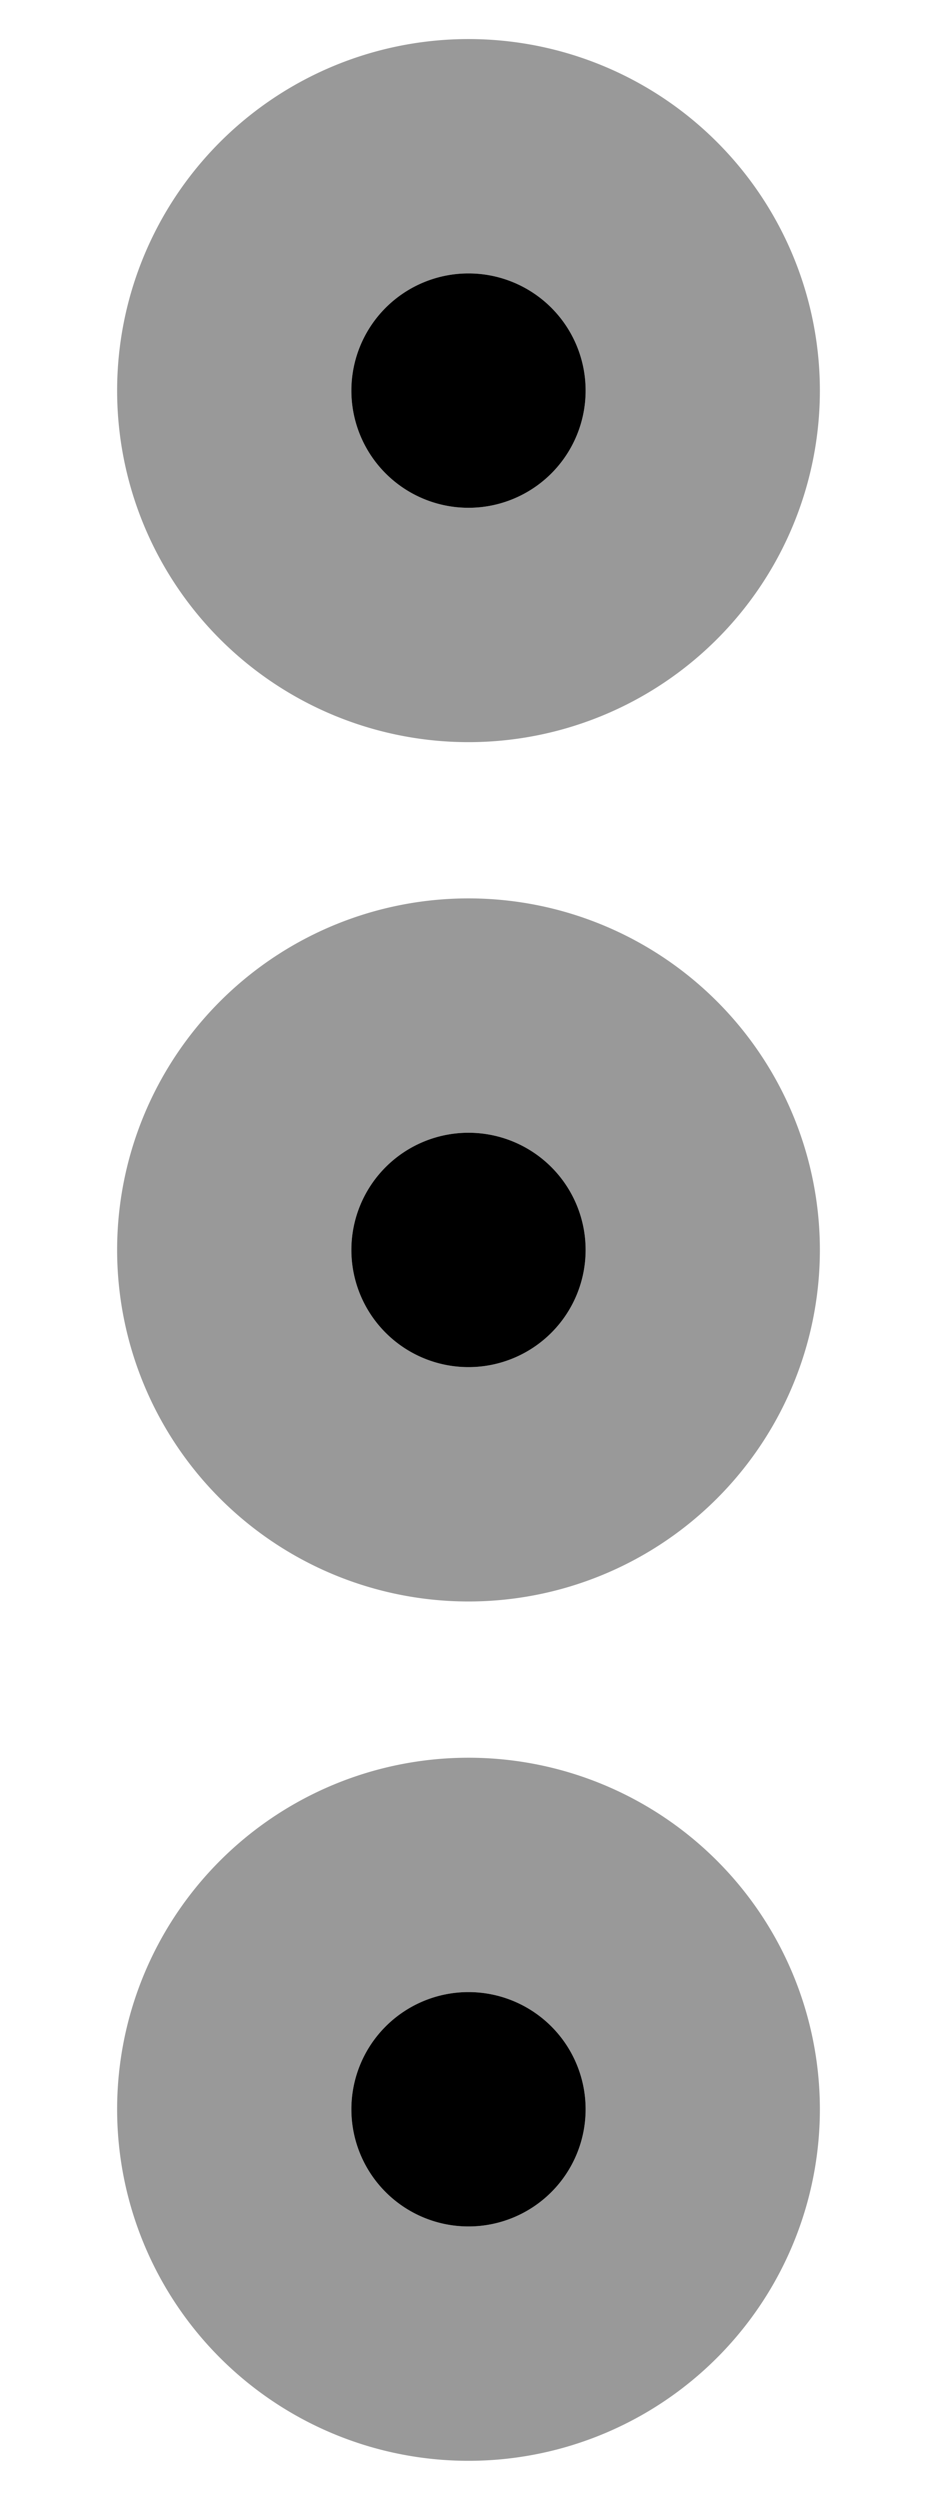 <svg xmlns="http://www.w3.org/2000/svg" viewBox="0 0 192 512"><!-- Font Awesome Pro 5.15.1 by @fontawesome - https://fontawesome.com License - https://fontawesome.com/license (Commercial License) --><defs><style>.fa-secondary{opacity:.4}</style></defs><path d="M168 80a72 72 0 1 0-72 72 72 72 0 0 0 72-72zm-96 0a24 24 0 1 1 24 24 24 24 0 0 1-24-24zm96 352a72 72 0 1 0-72 72 72 72 0 0 0 72-72zm-96 0a24 24 0 1 1 24 24 24 24 0 0 1-24-24zm96-176a72 72 0 1 0-72 72 72 72 0 0 0 72-72zm-96 0a24 24 0 1 1 24 24 24 24 0 0 1-24-24z" class="fa-secondary"/><path d="M120 80a24 24 0 1 0-24 24 24 24 0 0 0 24-24zm0 176a24 24 0 1 0-24 24 24 24 0 0 0 24-24zm0 176a24 24 0 1 0-24 24 24 24 0 0 0 24-24z" class="fa-primary"/></svg>